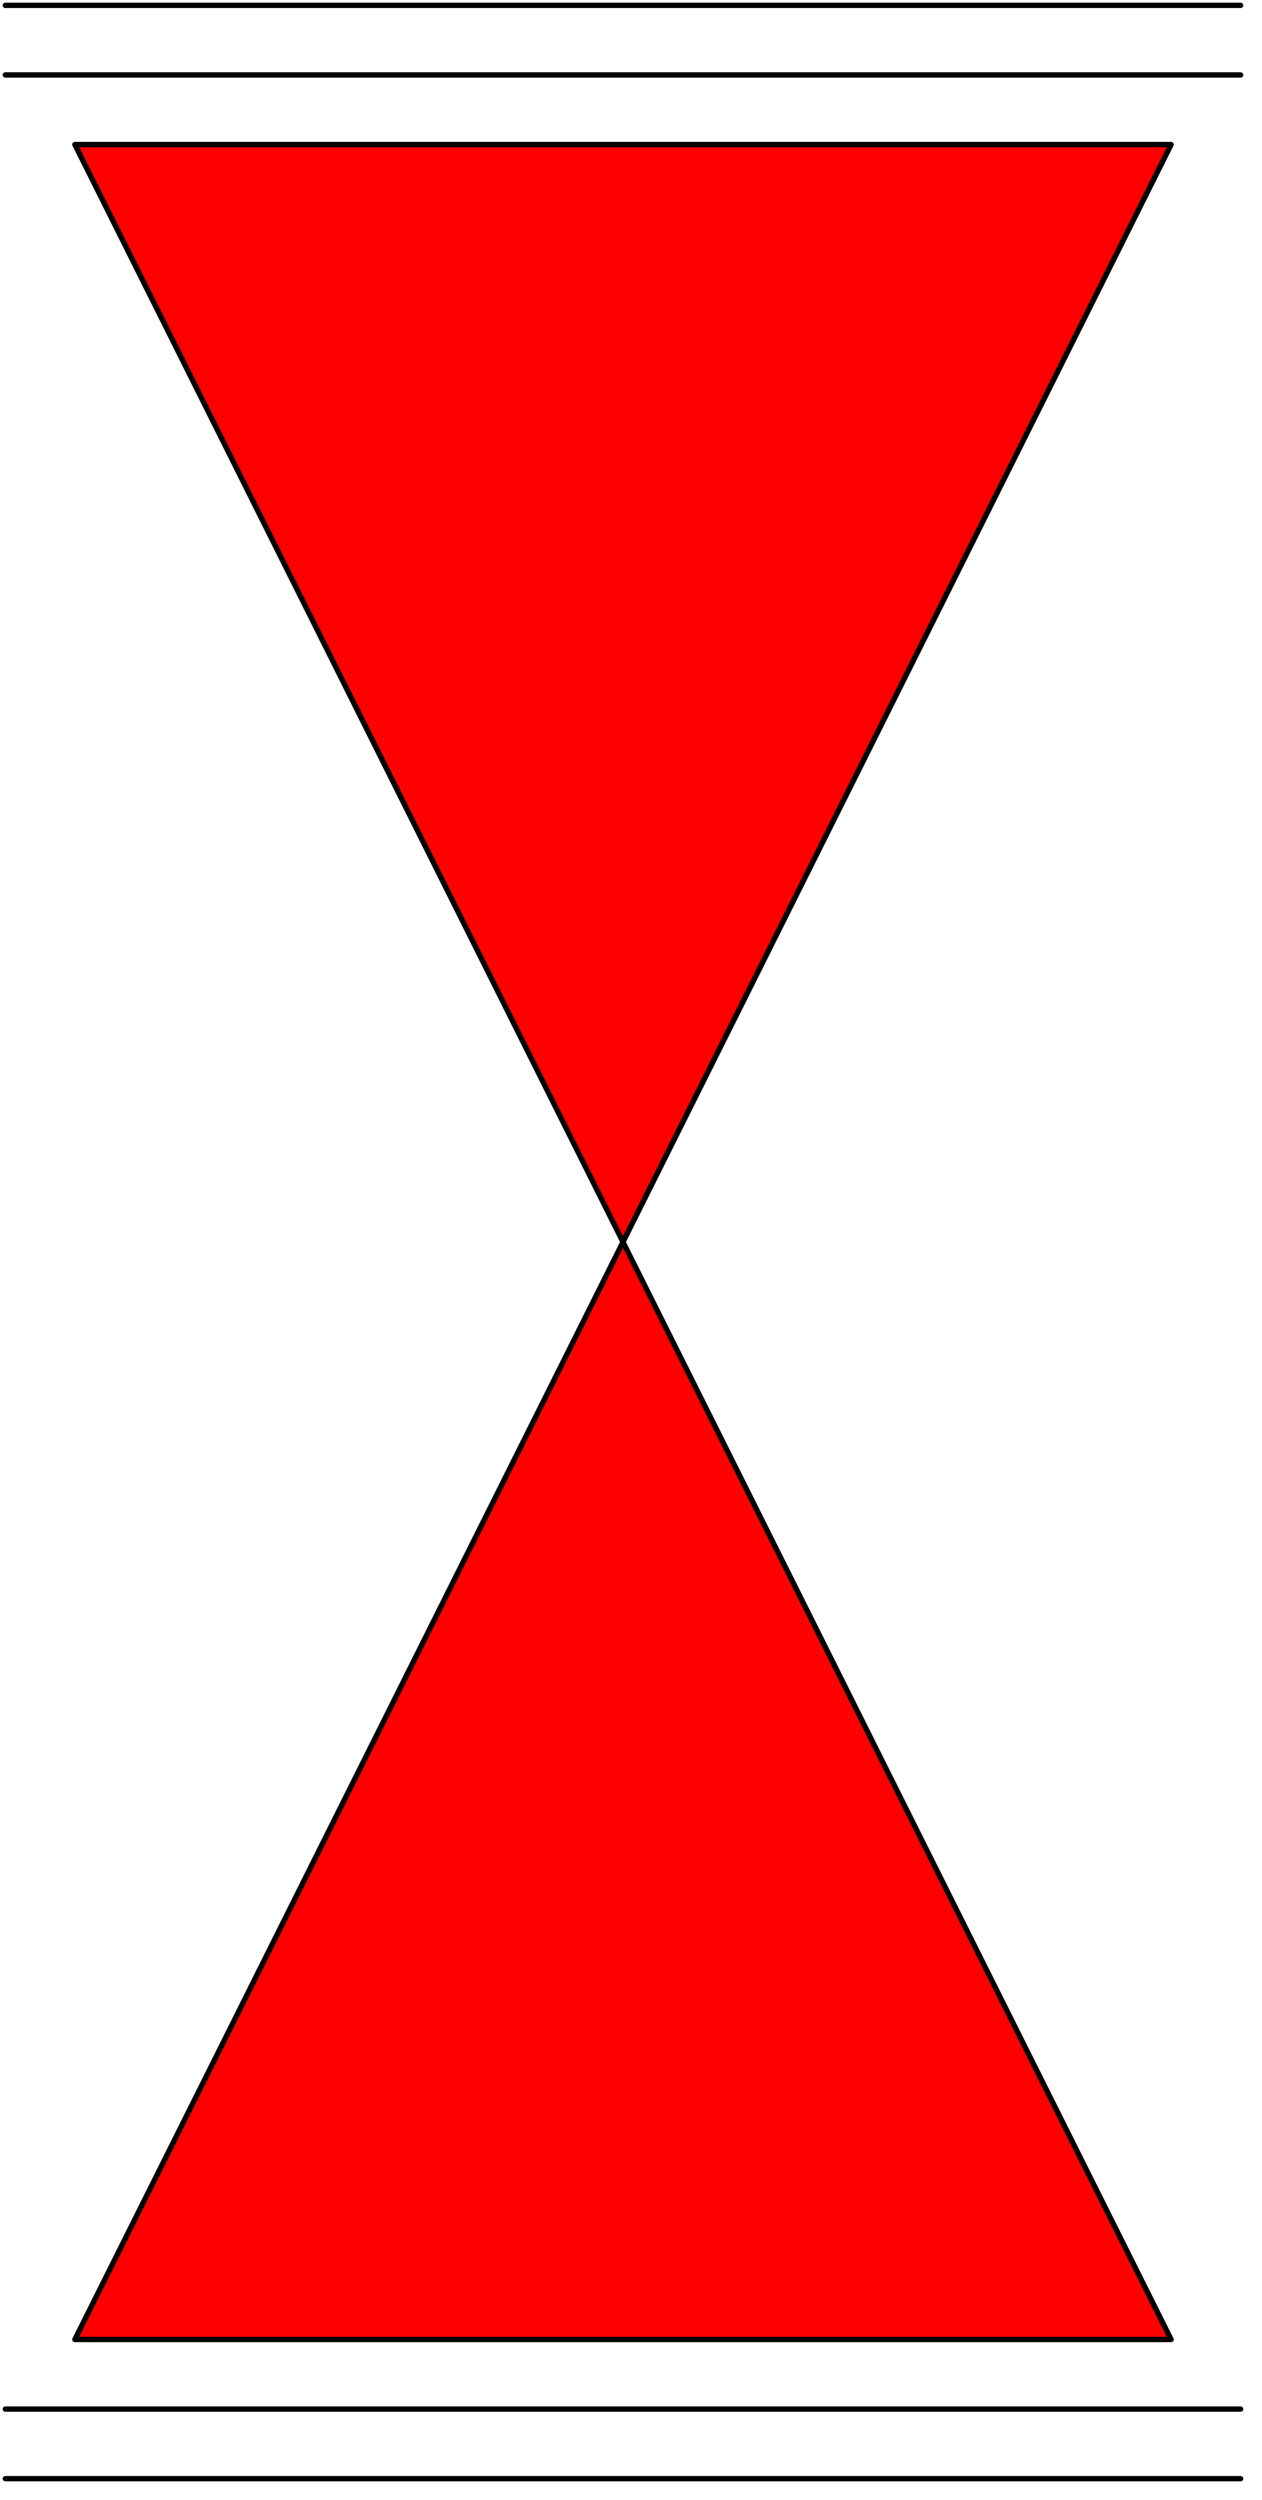 <svg xmlns="http://www.w3.org/2000/svg" width="75.467" height="149.4" fill-rule="evenodd" stroke-linecap="round" preserveAspectRatio="none" viewBox="0 0 236 467"><style>.pen0{stroke:#000;stroke-width:1;stroke-linejoin:round}</style><path d="M14 437h205L14 27h205L14 437z" class="pen0" style="fill:red"/><path fill="none" d="M1 14h231M1 1h231M1 463h231M1 450h231" class="pen0"/></svg>

